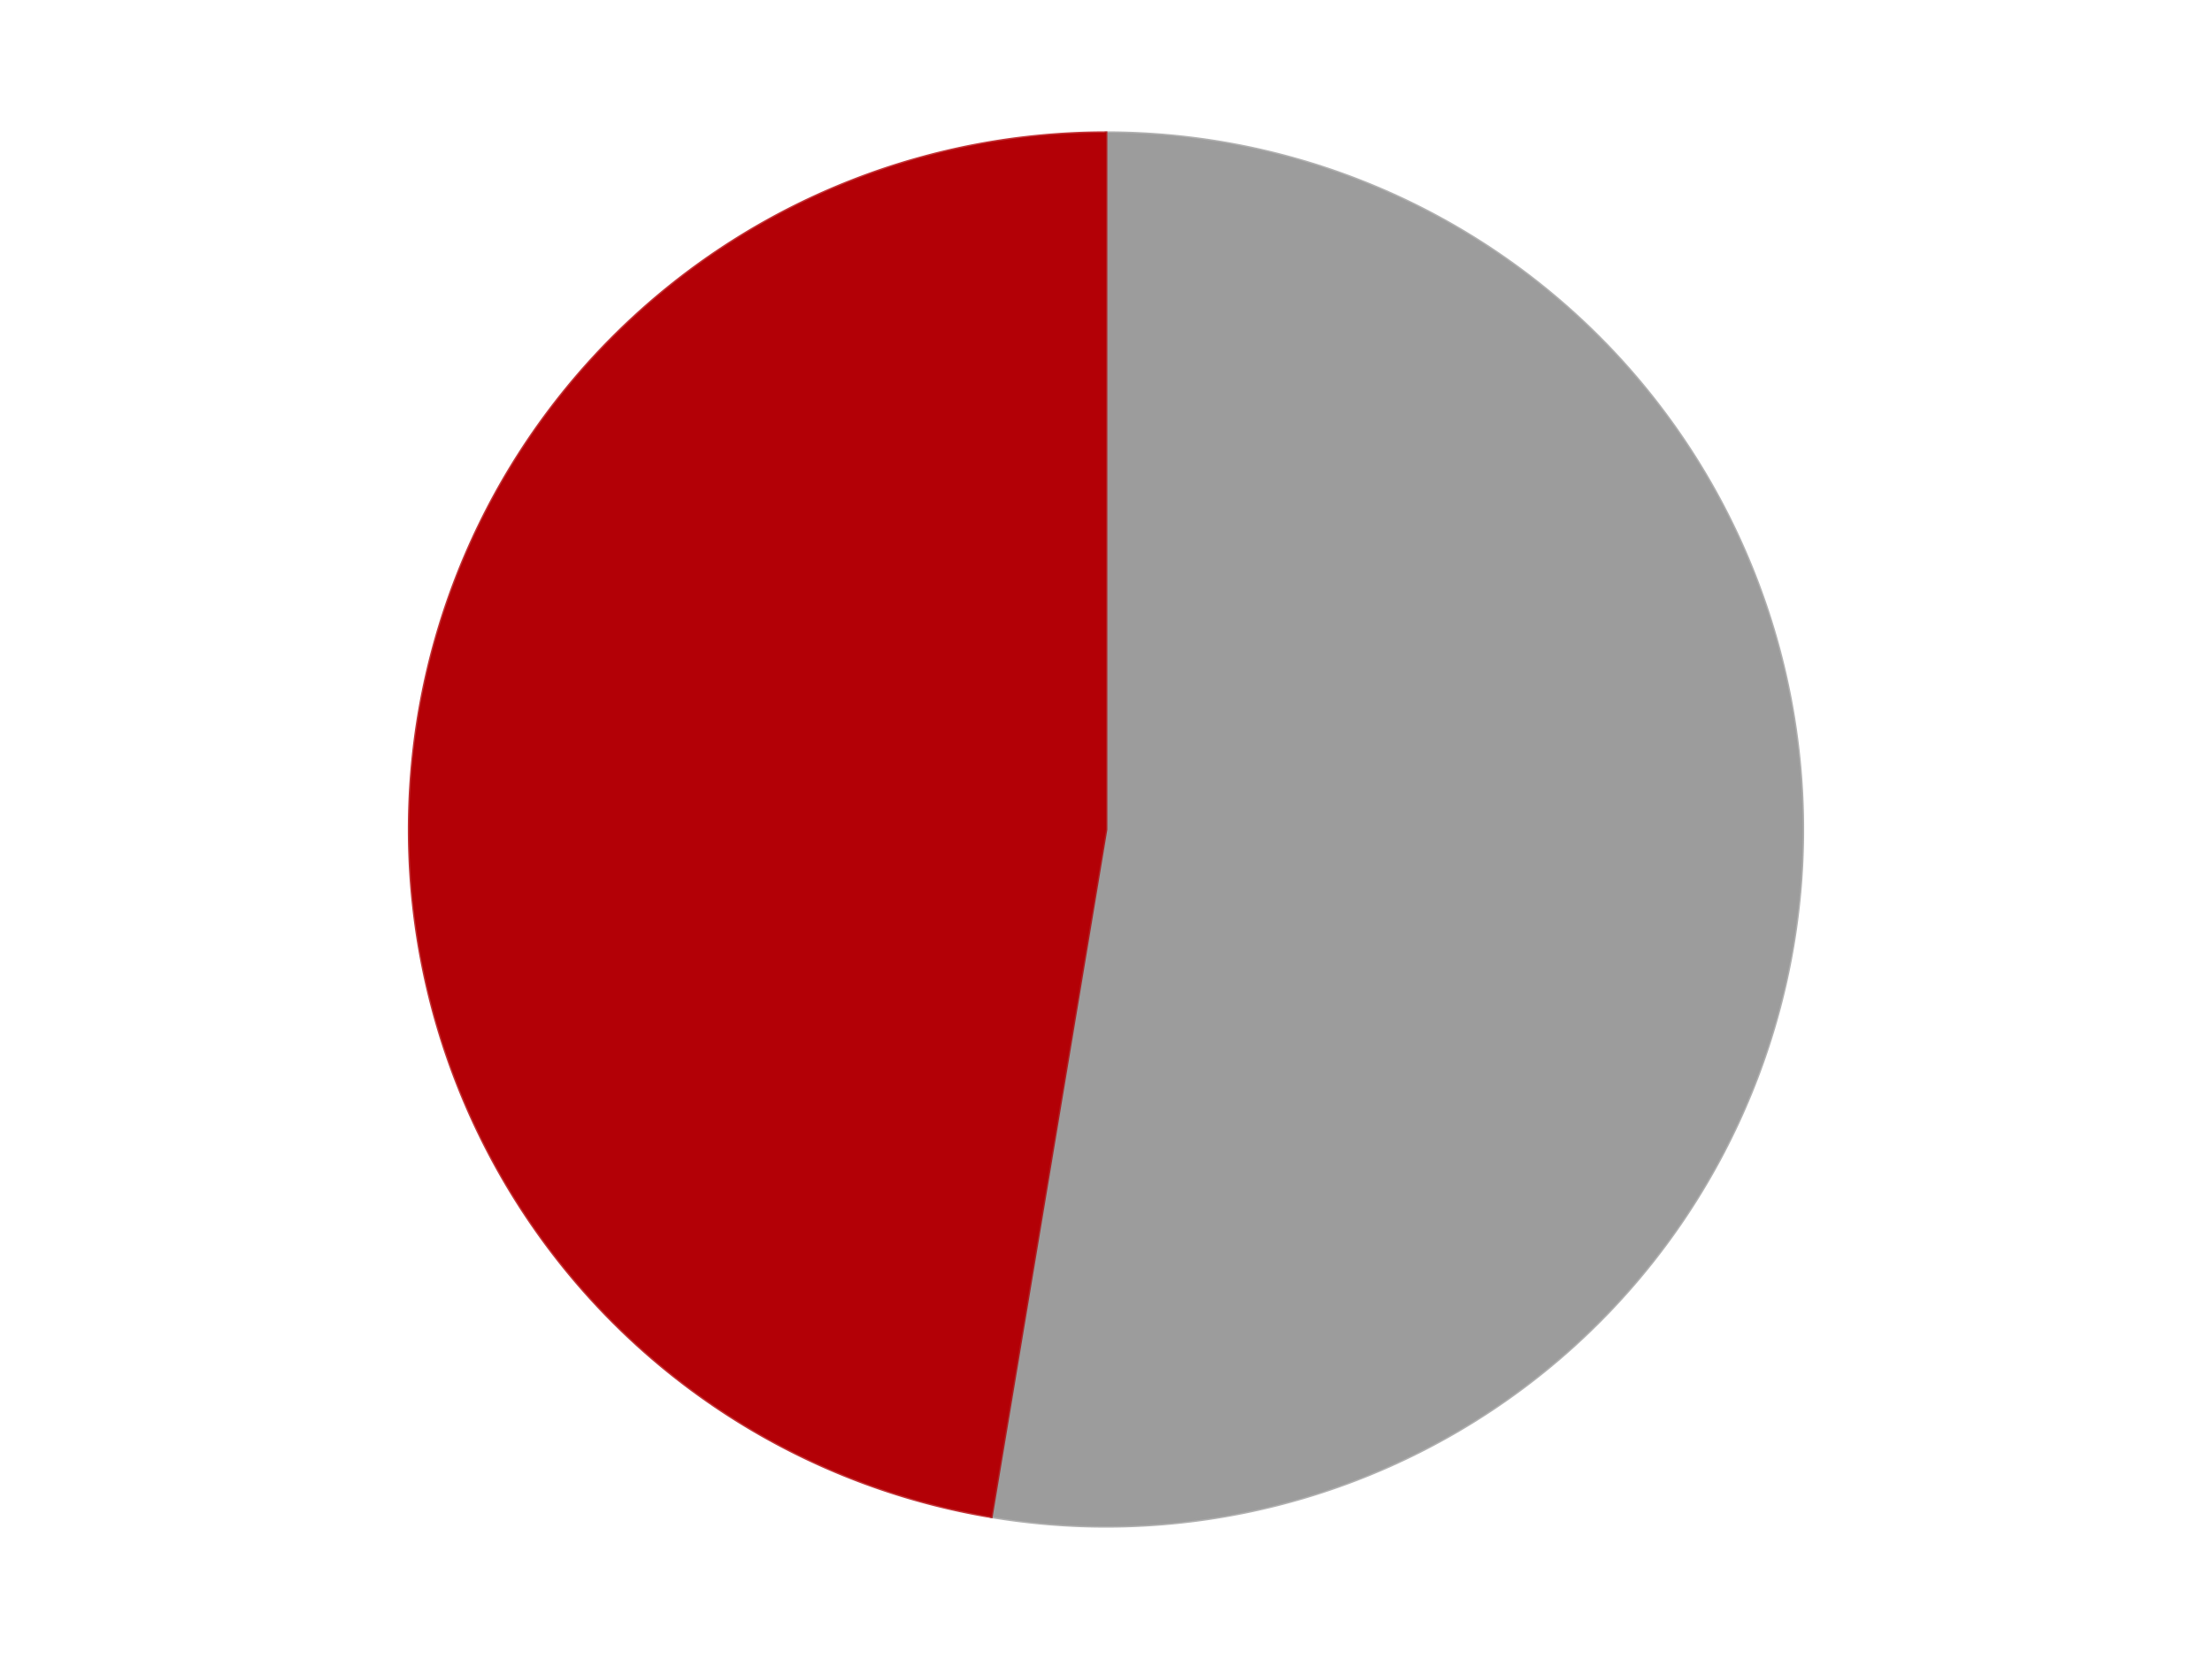 <?xml version='1.0' encoding='utf-8'?>
<svg xmlns="http://www.w3.org/2000/svg" xmlns:xlink="http://www.w3.org/1999/xlink" id="chart-226e6206-706a-4e2e-b645-4b5cab072ba0" class="pygal-chart" viewBox="0 0 800 600"><!--Generated with pygal 3.0.4 (lxml) ©Kozea 2012-2016 on 2024-07-06--><!--http://pygal.org--><!--http://github.com/Kozea/pygal--><defs><style type="text/css">#chart-226e6206-706a-4e2e-b645-4b5cab072ba0{-webkit-user-select:none;-webkit-font-smoothing:antialiased;font-family:Consolas,"Liberation Mono",Menlo,Courier,monospace}#chart-226e6206-706a-4e2e-b645-4b5cab072ba0 .title{font-family:Consolas,"Liberation Mono",Menlo,Courier,monospace;font-size:16px}#chart-226e6206-706a-4e2e-b645-4b5cab072ba0 .legends .legend text{font-family:Consolas,"Liberation Mono",Menlo,Courier,monospace;font-size:14px}#chart-226e6206-706a-4e2e-b645-4b5cab072ba0 .axis text{font-family:Consolas,"Liberation Mono",Menlo,Courier,monospace;font-size:10px}#chart-226e6206-706a-4e2e-b645-4b5cab072ba0 .axis text.major{font-family:Consolas,"Liberation Mono",Menlo,Courier,monospace;font-size:10px}#chart-226e6206-706a-4e2e-b645-4b5cab072ba0 .text-overlay text.value{font-family:Consolas,"Liberation Mono",Menlo,Courier,monospace;font-size:16px}#chart-226e6206-706a-4e2e-b645-4b5cab072ba0 .text-overlay text.label{font-family:Consolas,"Liberation Mono",Menlo,Courier,monospace;font-size:10px}#chart-226e6206-706a-4e2e-b645-4b5cab072ba0 .tooltip{font-family:Consolas,"Liberation Mono",Menlo,Courier,monospace;font-size:14px}#chart-226e6206-706a-4e2e-b645-4b5cab072ba0 text.no_data{font-family:Consolas,"Liberation Mono",Menlo,Courier,monospace;font-size:64px}
#chart-226e6206-706a-4e2e-b645-4b5cab072ba0{background-color:transparent}#chart-226e6206-706a-4e2e-b645-4b5cab072ba0 path,#chart-226e6206-706a-4e2e-b645-4b5cab072ba0 line,#chart-226e6206-706a-4e2e-b645-4b5cab072ba0 rect,#chart-226e6206-706a-4e2e-b645-4b5cab072ba0 circle{-webkit-transition:150ms;-moz-transition:150ms;transition:150ms}#chart-226e6206-706a-4e2e-b645-4b5cab072ba0 .graph &gt; .background{fill:transparent}#chart-226e6206-706a-4e2e-b645-4b5cab072ba0 .plot &gt; .background{fill:transparent}#chart-226e6206-706a-4e2e-b645-4b5cab072ba0 .graph{fill:rgba(0,0,0,.87)}#chart-226e6206-706a-4e2e-b645-4b5cab072ba0 text.no_data{fill:rgba(0,0,0,1)}#chart-226e6206-706a-4e2e-b645-4b5cab072ba0 .title{fill:rgba(0,0,0,1)}#chart-226e6206-706a-4e2e-b645-4b5cab072ba0 .legends .legend text{fill:rgba(0,0,0,.87)}#chart-226e6206-706a-4e2e-b645-4b5cab072ba0 .legends .legend:hover text{fill:rgba(0,0,0,1)}#chart-226e6206-706a-4e2e-b645-4b5cab072ba0 .axis .line{stroke:rgba(0,0,0,1)}#chart-226e6206-706a-4e2e-b645-4b5cab072ba0 .axis .guide.line{stroke:rgba(0,0,0,.54)}#chart-226e6206-706a-4e2e-b645-4b5cab072ba0 .axis .major.line{stroke:rgba(0,0,0,.87)}#chart-226e6206-706a-4e2e-b645-4b5cab072ba0 .axis text.major{fill:rgba(0,0,0,1)}#chart-226e6206-706a-4e2e-b645-4b5cab072ba0 .axis.y .guides:hover .guide.line,#chart-226e6206-706a-4e2e-b645-4b5cab072ba0 .line-graph .axis.x .guides:hover .guide.line,#chart-226e6206-706a-4e2e-b645-4b5cab072ba0 .stackedline-graph .axis.x .guides:hover .guide.line,#chart-226e6206-706a-4e2e-b645-4b5cab072ba0 .xy-graph .axis.x .guides:hover .guide.line{stroke:rgba(0,0,0,1)}#chart-226e6206-706a-4e2e-b645-4b5cab072ba0 .axis .guides:hover text{fill:rgba(0,0,0,1)}#chart-226e6206-706a-4e2e-b645-4b5cab072ba0 .reactive{fill-opacity:1.0;stroke-opacity:.8;stroke-width:1}#chart-226e6206-706a-4e2e-b645-4b5cab072ba0 .ci{stroke:rgba(0,0,0,.87)}#chart-226e6206-706a-4e2e-b645-4b5cab072ba0 .reactive.active,#chart-226e6206-706a-4e2e-b645-4b5cab072ba0 .active .reactive{fill-opacity:0.6;stroke-opacity:.9;stroke-width:4}#chart-226e6206-706a-4e2e-b645-4b5cab072ba0 .ci .reactive.active{stroke-width:1.5}#chart-226e6206-706a-4e2e-b645-4b5cab072ba0 .series text{fill:rgba(0,0,0,1)}#chart-226e6206-706a-4e2e-b645-4b5cab072ba0 .tooltip rect{fill:transparent;stroke:rgba(0,0,0,1);-webkit-transition:opacity 150ms;-moz-transition:opacity 150ms;transition:opacity 150ms}#chart-226e6206-706a-4e2e-b645-4b5cab072ba0 .tooltip .label{fill:rgba(0,0,0,.87)}#chart-226e6206-706a-4e2e-b645-4b5cab072ba0 .tooltip .label{fill:rgba(0,0,0,.87)}#chart-226e6206-706a-4e2e-b645-4b5cab072ba0 .tooltip .legend{font-size:.8em;fill:rgba(0,0,0,.54)}#chart-226e6206-706a-4e2e-b645-4b5cab072ba0 .tooltip .x_label{font-size:.6em;fill:rgba(0,0,0,1)}#chart-226e6206-706a-4e2e-b645-4b5cab072ba0 .tooltip .xlink{font-size:.5em;text-decoration:underline}#chart-226e6206-706a-4e2e-b645-4b5cab072ba0 .tooltip .value{font-size:1.5em}#chart-226e6206-706a-4e2e-b645-4b5cab072ba0 .bound{font-size:.5em}#chart-226e6206-706a-4e2e-b645-4b5cab072ba0 .max-value{font-size:.75em;fill:rgba(0,0,0,.54)}#chart-226e6206-706a-4e2e-b645-4b5cab072ba0 .map-element{fill:transparent;stroke:rgba(0,0,0,.54) !important}#chart-226e6206-706a-4e2e-b645-4b5cab072ba0 .map-element .reactive{fill-opacity:inherit;stroke-opacity:inherit}#chart-226e6206-706a-4e2e-b645-4b5cab072ba0 .color-0,#chart-226e6206-706a-4e2e-b645-4b5cab072ba0 .color-0 a:visited{stroke:#F44336;fill:#F44336}#chart-226e6206-706a-4e2e-b645-4b5cab072ba0 .color-1,#chart-226e6206-706a-4e2e-b645-4b5cab072ba0 .color-1 a:visited{stroke:#3F51B5;fill:#3F51B5}#chart-226e6206-706a-4e2e-b645-4b5cab072ba0 .text-overlay .color-0 text{fill:black}#chart-226e6206-706a-4e2e-b645-4b5cab072ba0 .text-overlay .color-1 text{fill:black}
#chart-226e6206-706a-4e2e-b645-4b5cab072ba0 text.no_data{text-anchor:middle}#chart-226e6206-706a-4e2e-b645-4b5cab072ba0 .guide.line{fill:none}#chart-226e6206-706a-4e2e-b645-4b5cab072ba0 .centered{text-anchor:middle}#chart-226e6206-706a-4e2e-b645-4b5cab072ba0 .title{text-anchor:middle}#chart-226e6206-706a-4e2e-b645-4b5cab072ba0 .legends .legend text{fill-opacity:1}#chart-226e6206-706a-4e2e-b645-4b5cab072ba0 .axis.x text{text-anchor:middle}#chart-226e6206-706a-4e2e-b645-4b5cab072ba0 .axis.x:not(.web) text[transform]{text-anchor:start}#chart-226e6206-706a-4e2e-b645-4b5cab072ba0 .axis.x:not(.web) text[transform].backwards{text-anchor:end}#chart-226e6206-706a-4e2e-b645-4b5cab072ba0 .axis.y text{text-anchor:end}#chart-226e6206-706a-4e2e-b645-4b5cab072ba0 .axis.y text[transform].backwards{text-anchor:start}#chart-226e6206-706a-4e2e-b645-4b5cab072ba0 .axis.y2 text{text-anchor:start}#chart-226e6206-706a-4e2e-b645-4b5cab072ba0 .axis.y2 text[transform].backwards{text-anchor:end}#chart-226e6206-706a-4e2e-b645-4b5cab072ba0 .axis .guide.line{stroke-dasharray:4,4;stroke:black}#chart-226e6206-706a-4e2e-b645-4b5cab072ba0 .axis .major.guide.line{stroke-dasharray:6,6;stroke:black}#chart-226e6206-706a-4e2e-b645-4b5cab072ba0 .horizontal .axis.y .guide.line,#chart-226e6206-706a-4e2e-b645-4b5cab072ba0 .horizontal .axis.y2 .guide.line,#chart-226e6206-706a-4e2e-b645-4b5cab072ba0 .vertical .axis.x .guide.line{opacity:0}#chart-226e6206-706a-4e2e-b645-4b5cab072ba0 .horizontal .axis.always_show .guide.line,#chart-226e6206-706a-4e2e-b645-4b5cab072ba0 .vertical .axis.always_show .guide.line{opacity:1 !important}#chart-226e6206-706a-4e2e-b645-4b5cab072ba0 .axis.y .guides:hover .guide.line,#chart-226e6206-706a-4e2e-b645-4b5cab072ba0 .axis.y2 .guides:hover .guide.line,#chart-226e6206-706a-4e2e-b645-4b5cab072ba0 .axis.x .guides:hover .guide.line{opacity:1}#chart-226e6206-706a-4e2e-b645-4b5cab072ba0 .axis .guides:hover text{opacity:1}#chart-226e6206-706a-4e2e-b645-4b5cab072ba0 .nofill{fill:none}#chart-226e6206-706a-4e2e-b645-4b5cab072ba0 .subtle-fill{fill-opacity:.2}#chart-226e6206-706a-4e2e-b645-4b5cab072ba0 .dot{stroke-width:1px;fill-opacity:1;stroke-opacity:1}#chart-226e6206-706a-4e2e-b645-4b5cab072ba0 .dot.active{stroke-width:5px}#chart-226e6206-706a-4e2e-b645-4b5cab072ba0 .dot.negative{fill:transparent}#chart-226e6206-706a-4e2e-b645-4b5cab072ba0 text,#chart-226e6206-706a-4e2e-b645-4b5cab072ba0 tspan{stroke:none !important}#chart-226e6206-706a-4e2e-b645-4b5cab072ba0 .series text.active{opacity:1}#chart-226e6206-706a-4e2e-b645-4b5cab072ba0 .tooltip rect{fill-opacity:.95;stroke-width:.5}#chart-226e6206-706a-4e2e-b645-4b5cab072ba0 .tooltip text{fill-opacity:1}#chart-226e6206-706a-4e2e-b645-4b5cab072ba0 .showable{visibility:hidden}#chart-226e6206-706a-4e2e-b645-4b5cab072ba0 .showable.shown{visibility:visible}#chart-226e6206-706a-4e2e-b645-4b5cab072ba0 .gauge-background{fill:rgba(229,229,229,1);stroke:none}#chart-226e6206-706a-4e2e-b645-4b5cab072ba0 .bg-lines{stroke:transparent;stroke-width:2px}</style><script type="text/javascript">window.pygal = window.pygal || {};window.pygal.config = window.pygal.config || {};window.pygal.config['226e6206-706a-4e2e-b645-4b5cab072ba0'] = {"allow_interruptions": false, "box_mode": "extremes", "classes": ["pygal-chart"], "css": ["file://style.css", "file://graph.css"], "defs": [], "disable_xml_declaration": false, "dots_size": 2.5, "dynamic_print_values": false, "explicit_size": false, "fill": false, "force_uri_protocol": "https", "formatter": null, "half_pie": false, "height": 600, "include_x_axis": false, "inner_radius": 0, "interpolate": null, "interpolation_parameters": {}, "interpolation_precision": 250, "inverse_y_axis": false, "js": ["//kozea.github.io/pygal.js/2.0.x/pygal-tooltips.min.js"], "legend_at_bottom": false, "legend_at_bottom_columns": null, "legend_box_size": 12, "logarithmic": false, "margin": 20, "margin_bottom": null, "margin_left": null, "margin_right": null, "margin_top": null, "max_scale": 16, "min_scale": 4, "missing_value_fill_truncation": "x", "no_data_text": "No data", "no_prefix": false, "order_min": null, "pretty_print": false, "print_labels": false, "print_values": false, "print_values_position": "center", "print_zeroes": true, "range": null, "rounded_bars": null, "secondary_range": null, "show_dots": true, "show_legend": false, "show_minor_x_labels": true, "show_minor_y_labels": true, "show_only_major_dots": false, "show_x_guides": false, "show_x_labels": true, "show_y_guides": true, "show_y_labels": true, "spacing": 10, "stack_from_top": false, "strict": false, "stroke": true, "stroke_style": null, "style": {"background": "transparent", "ci_colors": [], "colors": ["#F44336", "#3F51B5", "#009688", "#FFC107", "#FF5722", "#9C27B0", "#03A9F4", "#8BC34A", "#FF9800", "#E91E63", "#2196F3", "#4CAF50", "#FFEB3B", "#673AB7", "#00BCD4", "#CDDC39", "#9E9E9E", "#607D8B"], "dot_opacity": "1", "font_family": "Consolas, \"Liberation Mono\", Menlo, Courier, monospace", "foreground": "rgba(0, 0, 0, .87)", "foreground_strong": "rgba(0, 0, 0, 1)", "foreground_subtle": "rgba(0, 0, 0, .54)", "guide_stroke_color": "black", "guide_stroke_dasharray": "4,4", "label_font_family": "Consolas, \"Liberation Mono\", Menlo, Courier, monospace", "label_font_size": 10, "legend_font_family": "Consolas, \"Liberation Mono\", Menlo, Courier, monospace", "legend_font_size": 14, "major_guide_stroke_color": "black", "major_guide_stroke_dasharray": "6,6", "major_label_font_family": "Consolas, \"Liberation Mono\", Menlo, Courier, monospace", "major_label_font_size": 10, "no_data_font_family": "Consolas, \"Liberation Mono\", Menlo, Courier, monospace", "no_data_font_size": 64, "opacity": "1.0", "opacity_hover": "0.6", "plot_background": "transparent", "stroke_opacity": ".8", "stroke_opacity_hover": ".9", "stroke_width": "1", "stroke_width_hover": "4", "title_font_family": "Consolas, \"Liberation Mono\", Menlo, Courier, monospace", "title_font_size": 16, "tooltip_font_family": "Consolas, \"Liberation Mono\", Menlo, Courier, monospace", "tooltip_font_size": 14, "transition": "150ms", "value_background": "rgba(229, 229, 229, 1)", "value_colors": [], "value_font_family": "Consolas, \"Liberation Mono\", Menlo, Courier, monospace", "value_font_size": 16, "value_label_font_family": "Consolas, \"Liberation Mono\", Menlo, Courier, monospace", "value_label_font_size": 10}, "title": null, "tooltip_border_radius": 0, "tooltip_fancy_mode": true, "truncate_label": null, "truncate_legend": null, "width": 800, "x_label_rotation": 0, "x_labels": null, "x_labels_major": null, "x_labels_major_count": null, "x_labels_major_every": null, "x_title": null, "xrange": null, "y_label_rotation": 0, "y_labels": null, "y_labels_major": null, "y_labels_major_count": null, "y_labels_major_every": null, "y_title": null, "zero": 0, "legends": ["Light Gray", "Red"]}</script><script type="text/javascript" xlink:href="https://kozea.github.io/pygal.js/2.0.x/pygal-tooltips.min.js"/></defs><title>Pygal</title><g class="graph pie-graph vertical"><rect x="0" y="0" width="800" height="600" class="background"/><g transform="translate(20, 20)" class="plot"><rect x="0" y="0" width="760" height="560" class="background"/><g class="series serie-0 color-0"><g class="slices"><g class="slice" style="fill: #9C9C9C; stroke: #9C9C9C"><path d="M380 28 A252 252 0 1 1 338.522 528.563 L380 280 A0 0 0 1 0 380 280 z" class="slice reactive tooltip-trigger"/><desc class="value">20</desc><desc class="x centered">505.5696461188404</desc><desc class="y centered">290.4049975295139</desc></g></g></g><g class="series serie-1 color-1"><g class="slices"><g class="slice" style="fill: #B30006; stroke: #B30006"><path d="M338.522 528.563 A252 252 0 0 1 380 28 L380 280 A0 0 0 0 0 380 280 z" class="slice reactive tooltip-trigger"/><desc class="value">18</desc><desc class="x centered">254.4303538811596</desc><desc class="y centered">269.5950024704861</desc></g></g></g></g><g class="titles"/><g transform="translate(20, 20)" class="plot overlay"><g class="series serie-0 color-0"/><g class="series serie-1 color-1"/></g><g transform="translate(20, 20)" class="plot text-overlay"><g class="series serie-0 color-0"/><g class="series serie-1 color-1"/></g><g transform="translate(20, 20)" class="plot tooltip-overlay"><g transform="translate(0 0)" style="opacity: 0" class="tooltip"><rect rx="0" ry="0" width="0" height="0" class="tooltip-box"/><g class="text"/></g></g></g></svg>